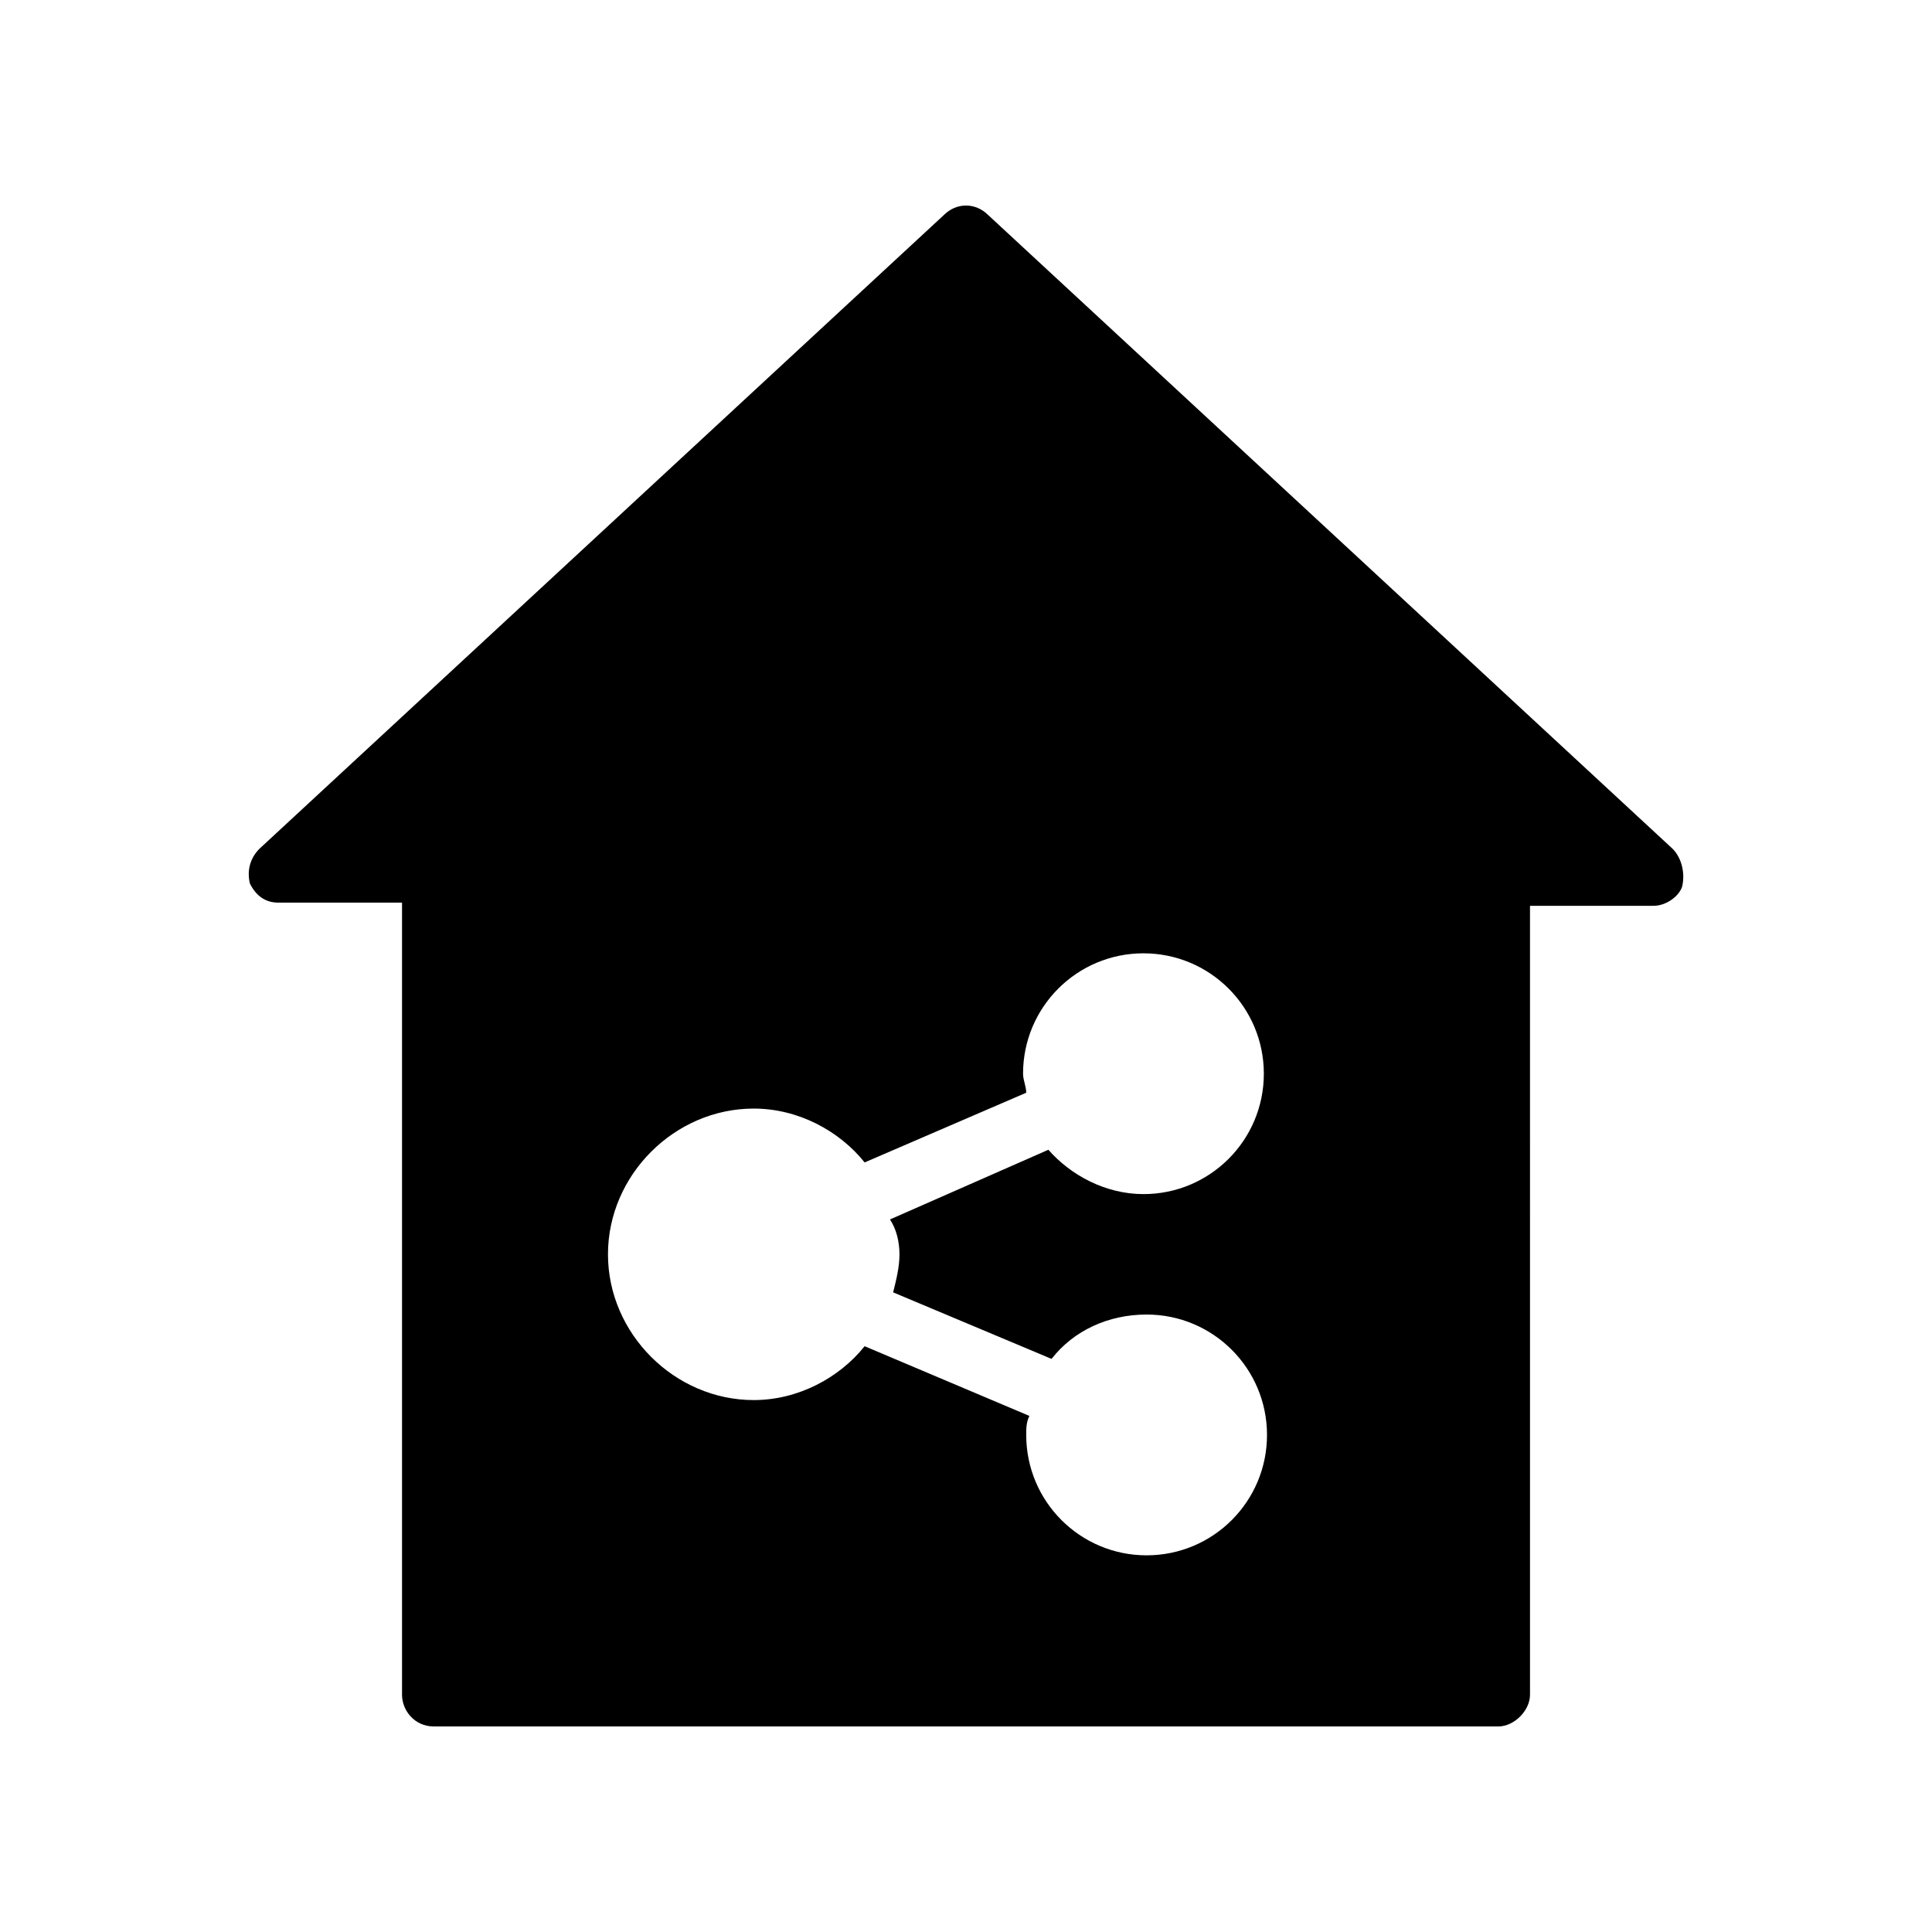 <?xml version="1.0" encoding="UTF-8"?>
<!-- Uploaded to: ICON Repo, www.svgrepo.com, Generator: ICON Repo Mixer Tools -->
<svg fill="#000000" width="800px" height="800px" version="1.1" viewBox="144 144 512 512" xmlns="http://www.w3.org/2000/svg">
 <path d="m587.25 368.93-181.37-167.94c-3.359-3.359-8.398-3.359-11.754 0l-181.37 167.94c-2.519 2.519-3.359 5.879-2.519 9.238 1.68 3.359 4.199 5.039 7.559 5.039h32.746v209.92c0 4.199 3.359 8.398 8.398 8.398h282.13c4.199 0 8.398-4.199 8.398-8.398l-0.004-209.08h32.746c3.359 0 6.719-2.519 7.559-5.039 0.84-3.356 0-7.555-2.519-10.074zm-204.88 107.48c0 3.359-0.84 6.719-1.68 10.078l41.984 17.633c5.879-7.559 15.113-11.754 25.191-11.754 17.633 0 31.906 14.273 31.906 31.906 0 17.633-14.273 31.906-31.906 31.906s-31.906-14.273-31.906-31.906c0-1.68 0-3.359 0.84-5.039l-43.664-18.473c-6.719 8.398-17.633 14.273-29.391 14.273-20.992 0-38.625-17.633-38.625-38.625 0-20.992 17.633-38.625 38.625-38.625 11.754 0 22.672 5.879 29.391 14.273l42.824-18.473c0-1.68-0.84-3.359-0.84-5.039 0-17.633 14.273-31.906 31.906-31.906 17.633 0 31.906 14.273 31.906 31.906s-14.273 31.906-31.906 31.906c-10.078 0-19.312-5.039-25.191-11.754l-41.984 18.473c1.684 2.519 2.519 5.879 2.519 9.238z"/>
</svg>